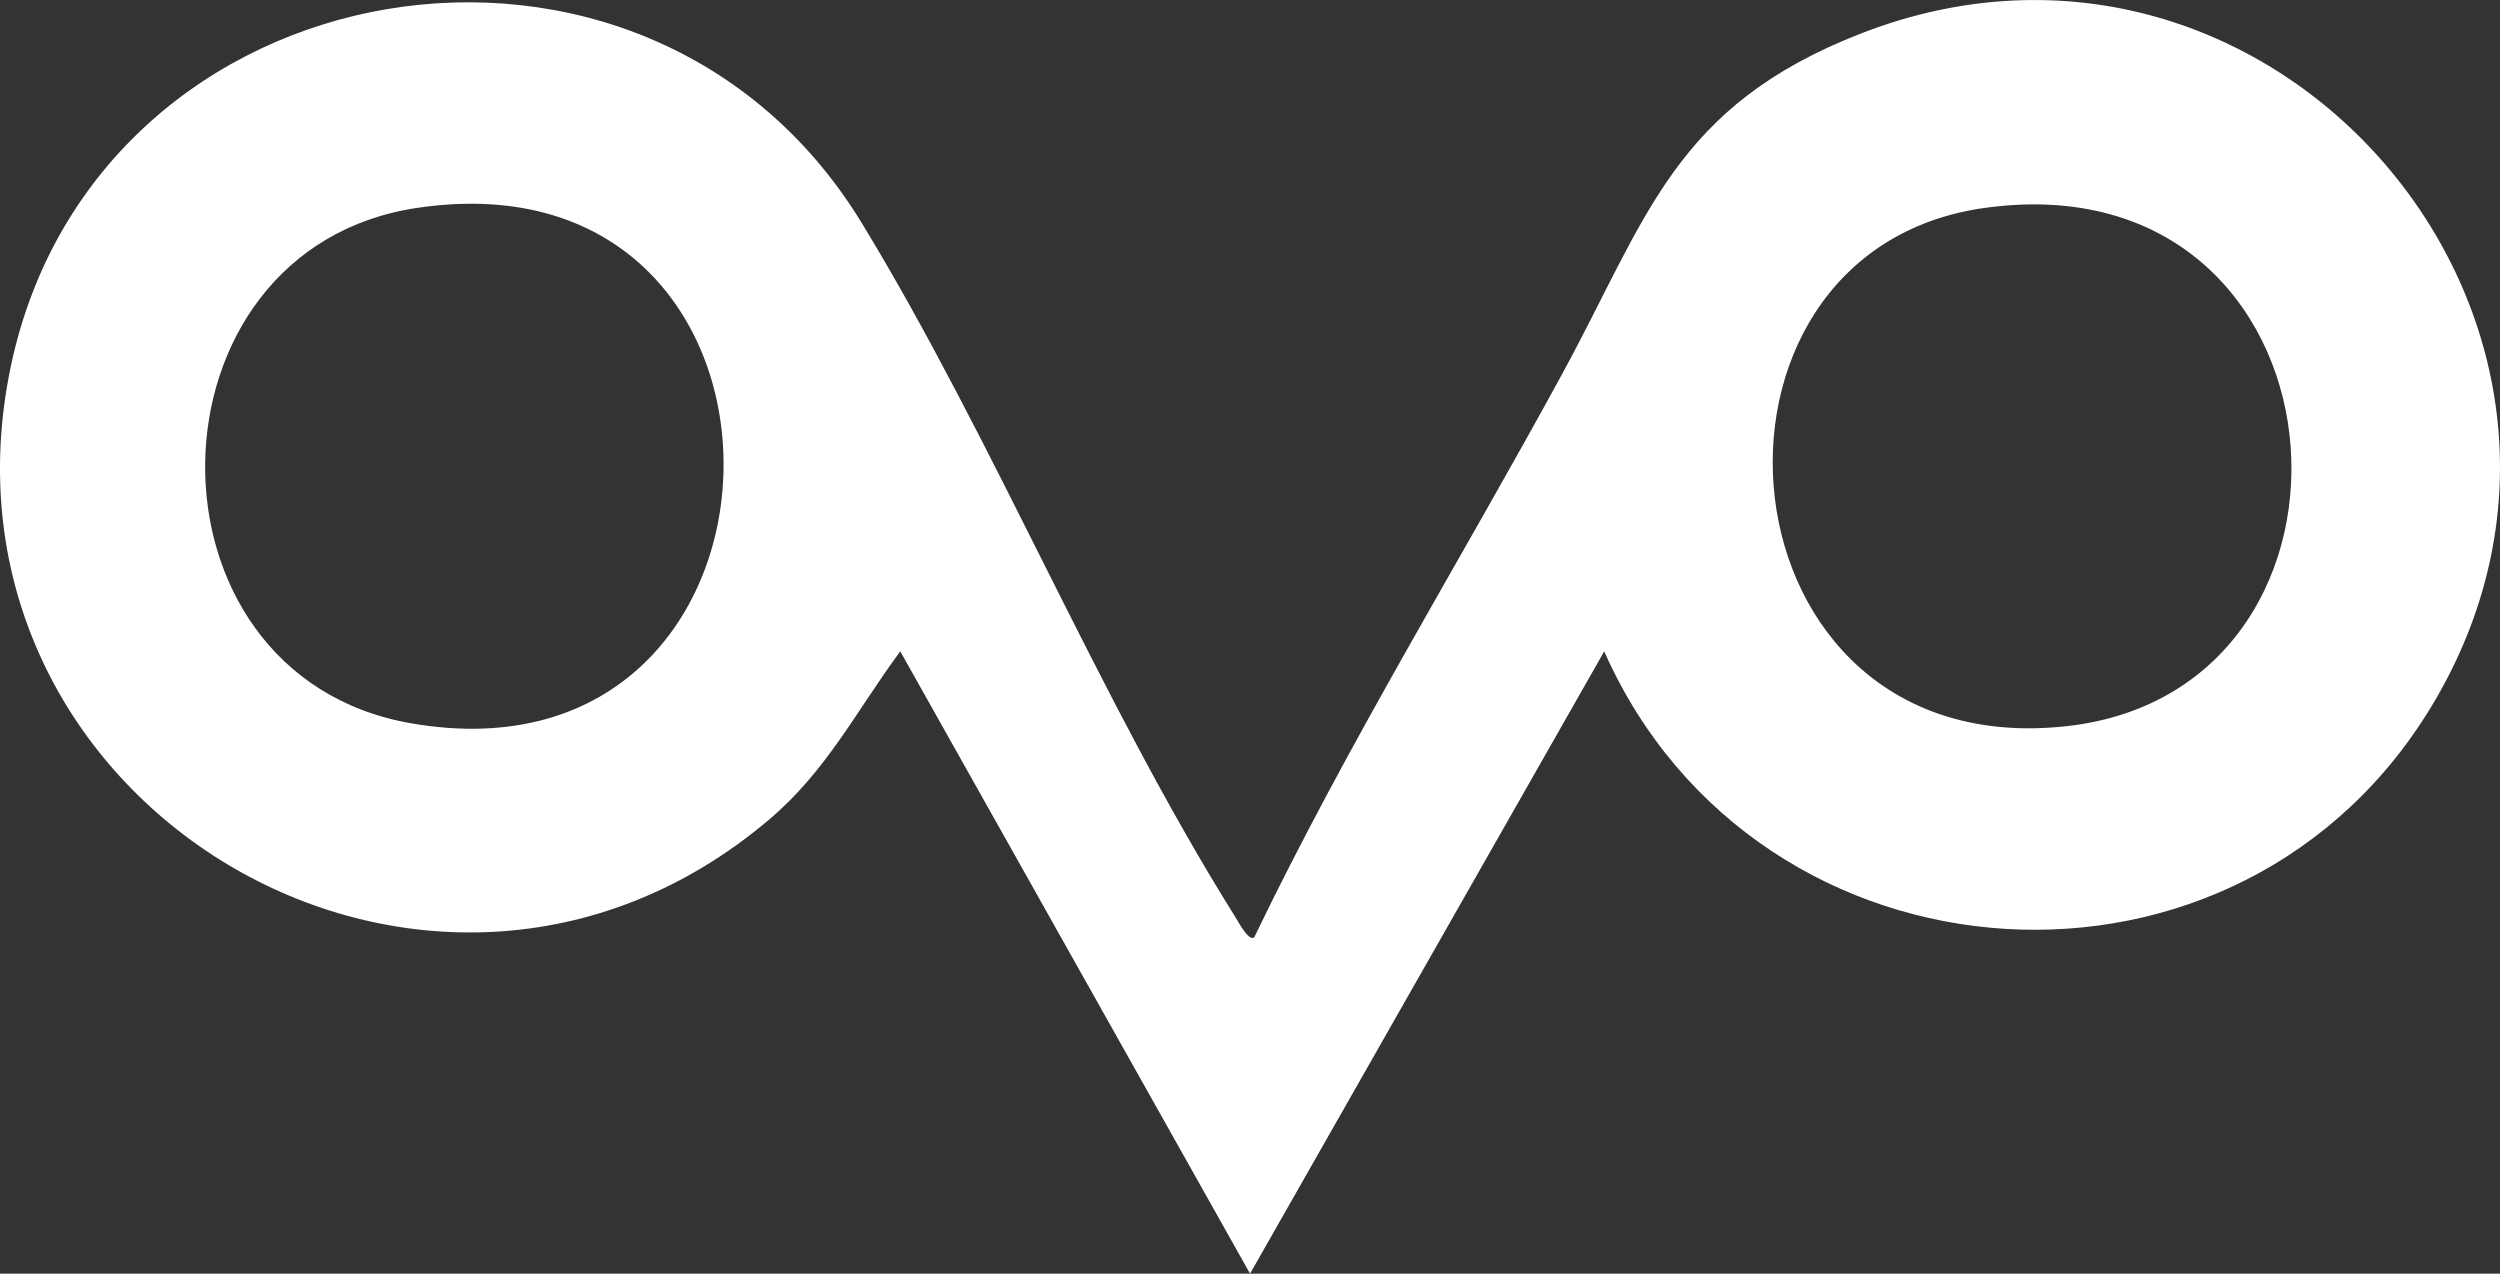 <?xml version="1.0" encoding="UTF-8"?>
<svg id="Layer_1" xmlns="http://www.w3.org/2000/svg" version="1.1" viewBox="0 0 491.3 250.3">
  <rect x="0" y="0" width="491.3" height="250.3" fill="#333333" stroke="none"/>
  <!-- Generator: Adobe Illustrator 29.7.1, SVG Export Plug-In . SVG Version: 2.1.1 Build 8)  -->
  <defs>
    <style>
      .st0 {
        fill: #fff;
      }
    </style>
  </defs>
  <path class="st0" d="M246.49,184.19c18.2-37.82,40.41-73.81,60.51-110.7,16.73-30.72,21.95-52.63,58.8-66.94,80.86-31.42,156.08,56.55,112.89,130.82-37.83,65.05-133.33,58.53-163.43-9.36l-69.6,122.29-68.74-122.3c-8.56,11.59-14.43,23.44-25.7,33C84.23,217.87-16.03,157.58,2.17,71.79,19.06-7.79,126.8-26.01,169.36,43.84c26.04,42.75,46.48,93.44,73.52,136.56.59.94,2.52,4.64,3.62,3.8h0ZM82.13,40.83c-54.88,8.03-56.16,91.78-1.35,101.31,80.45,13.99,82.86-113.24,1.35-101.31ZM390.22,40.83c-61.99,8.43-53.82,109.66,15.96,101.87,65-7.26,56.97-111.79-15.96-101.87Z"/>
</svg>